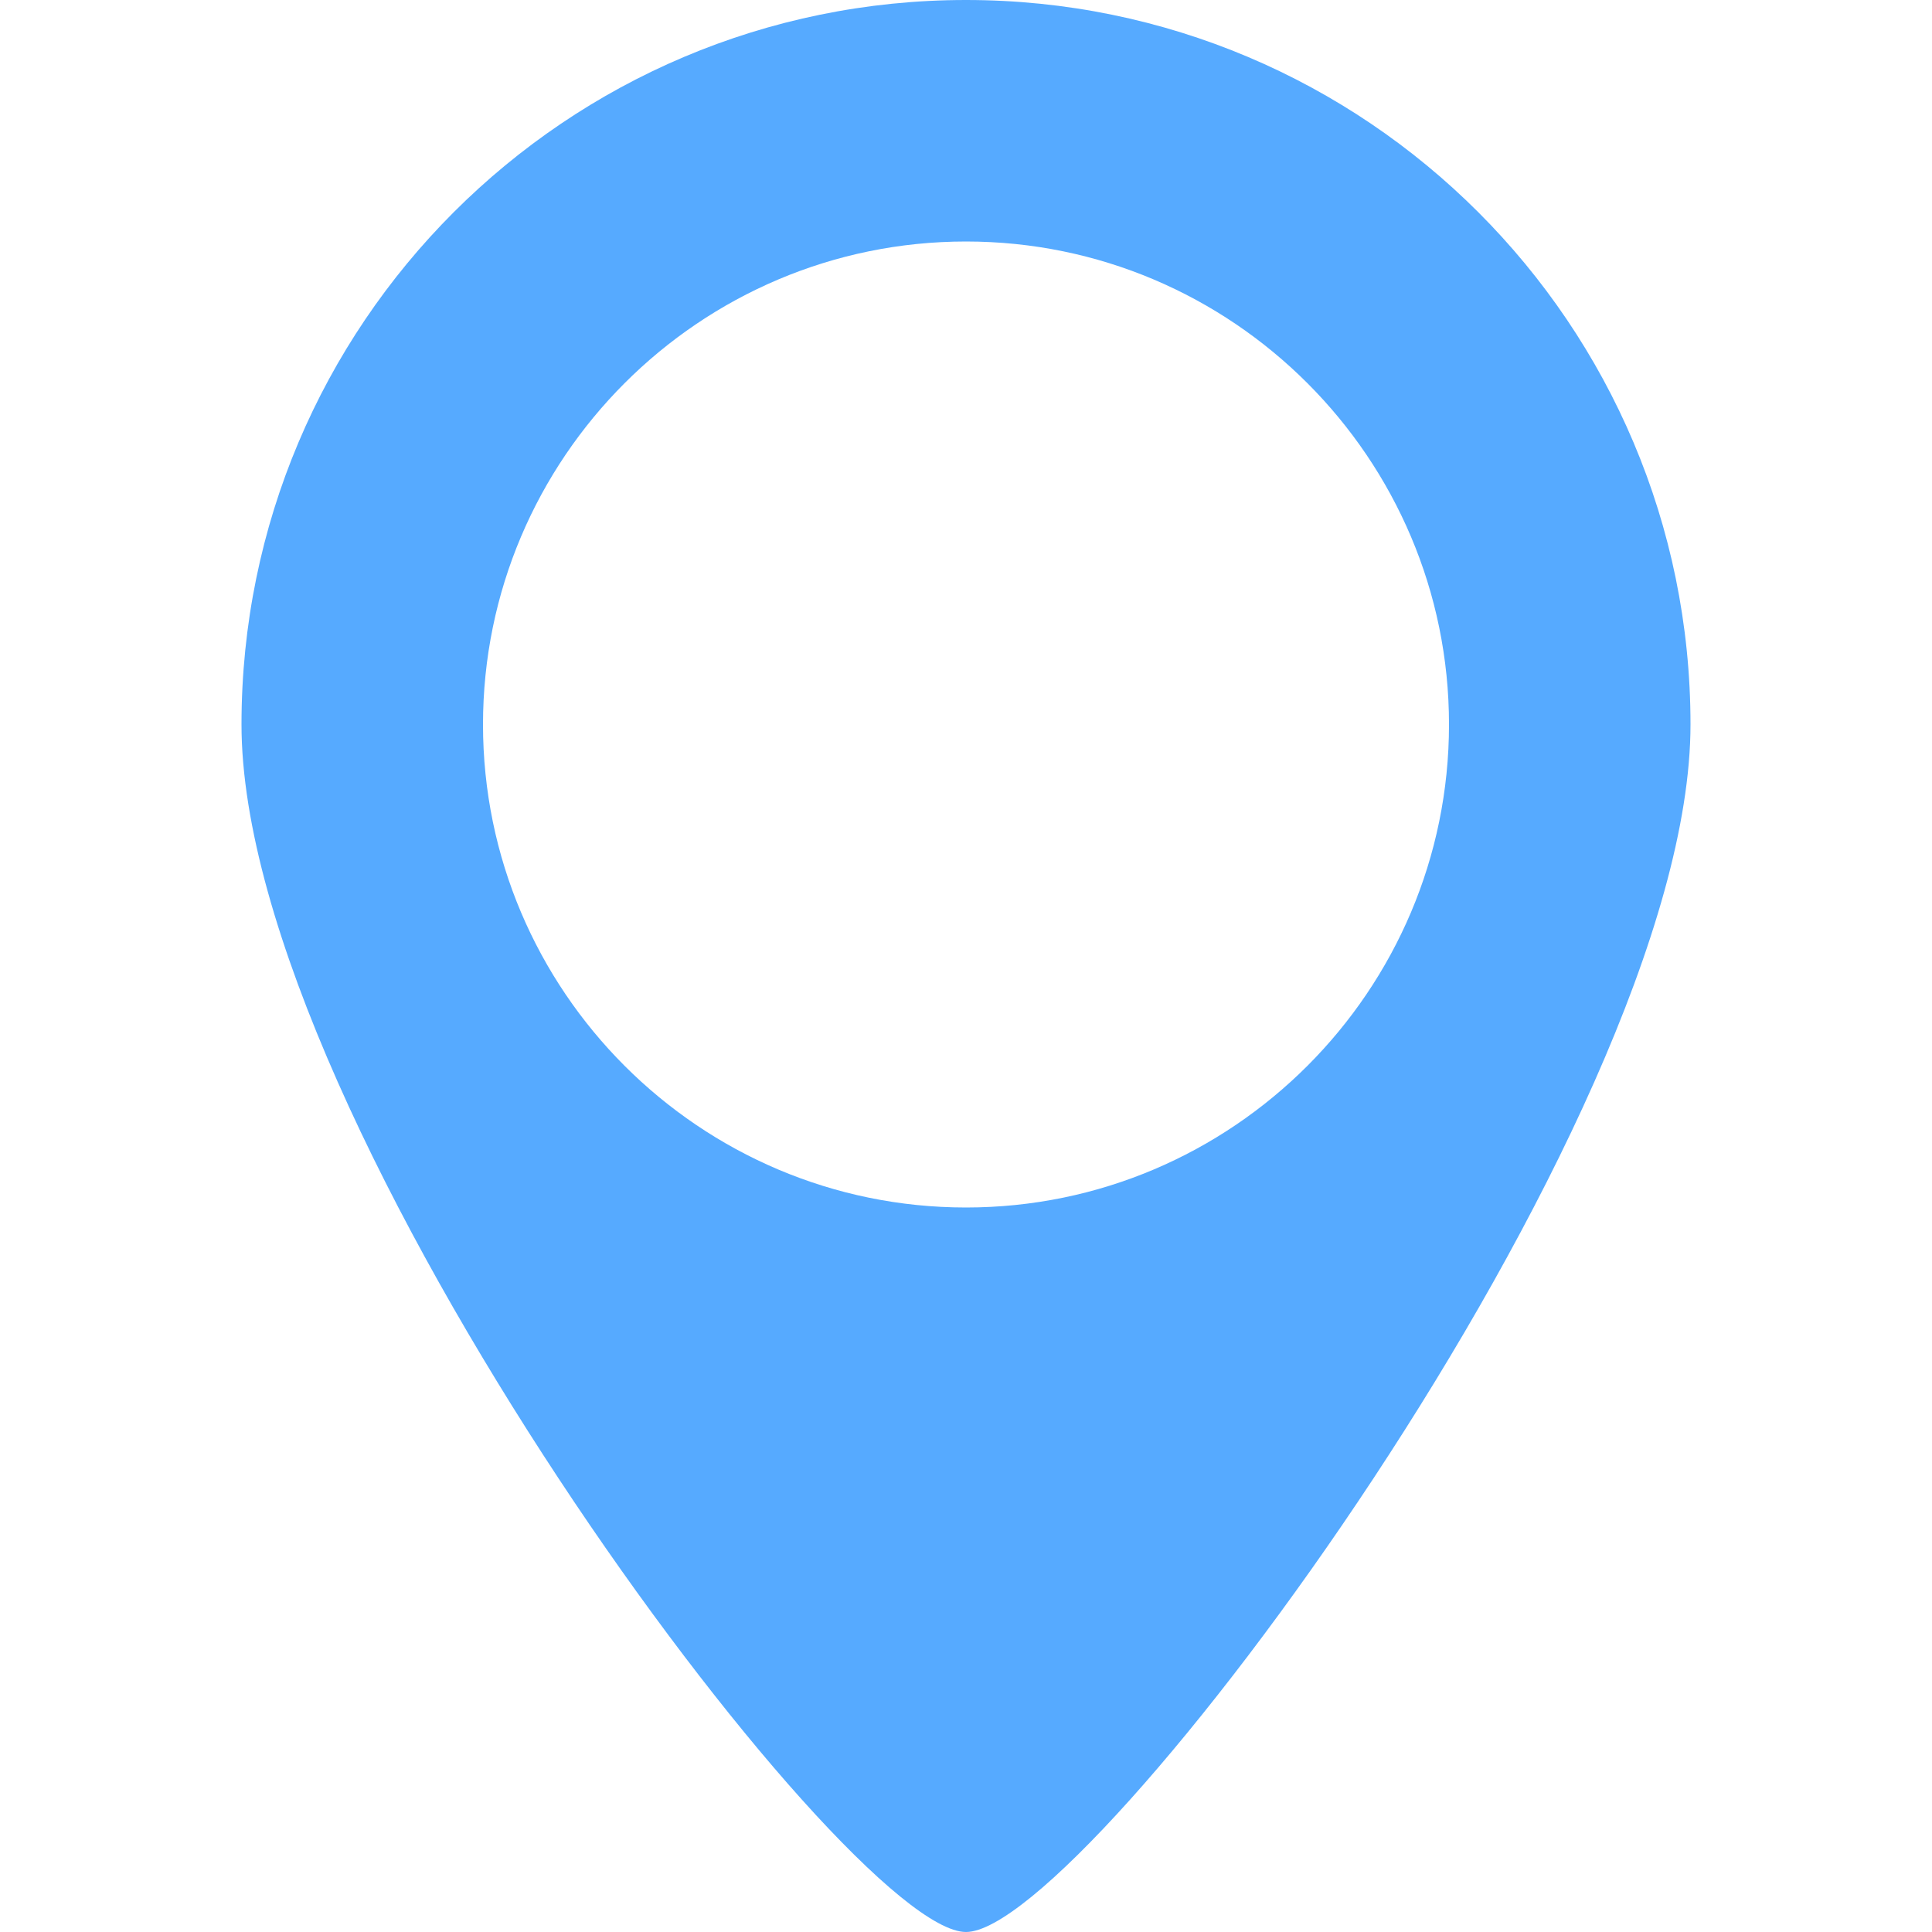 <svg width="32" height="32" xmlns="http://www.w3.org/2000/svg">
 <g>
  <title>background</title>
  <rect x="-1" y="-1" width="3.794" height="3.794" id="canvas_background" fill="none"/>
 </g>

 <g>
  <title>Layer 1</title>
  <path d="m16,0c-6.627,0 -12,5.373 -12,12s10,20 12,20s12,-13.373 12,-20s-5.373,-12 -12,-12zm0,20c-4.412,0 -8,-3.59 -8,-8s3.588,-8 8,-8s8,3.59 8,8s-3.588,8 -8,8z" id="svg_2" fill="#56aaff"/>
 </g>
</svg>